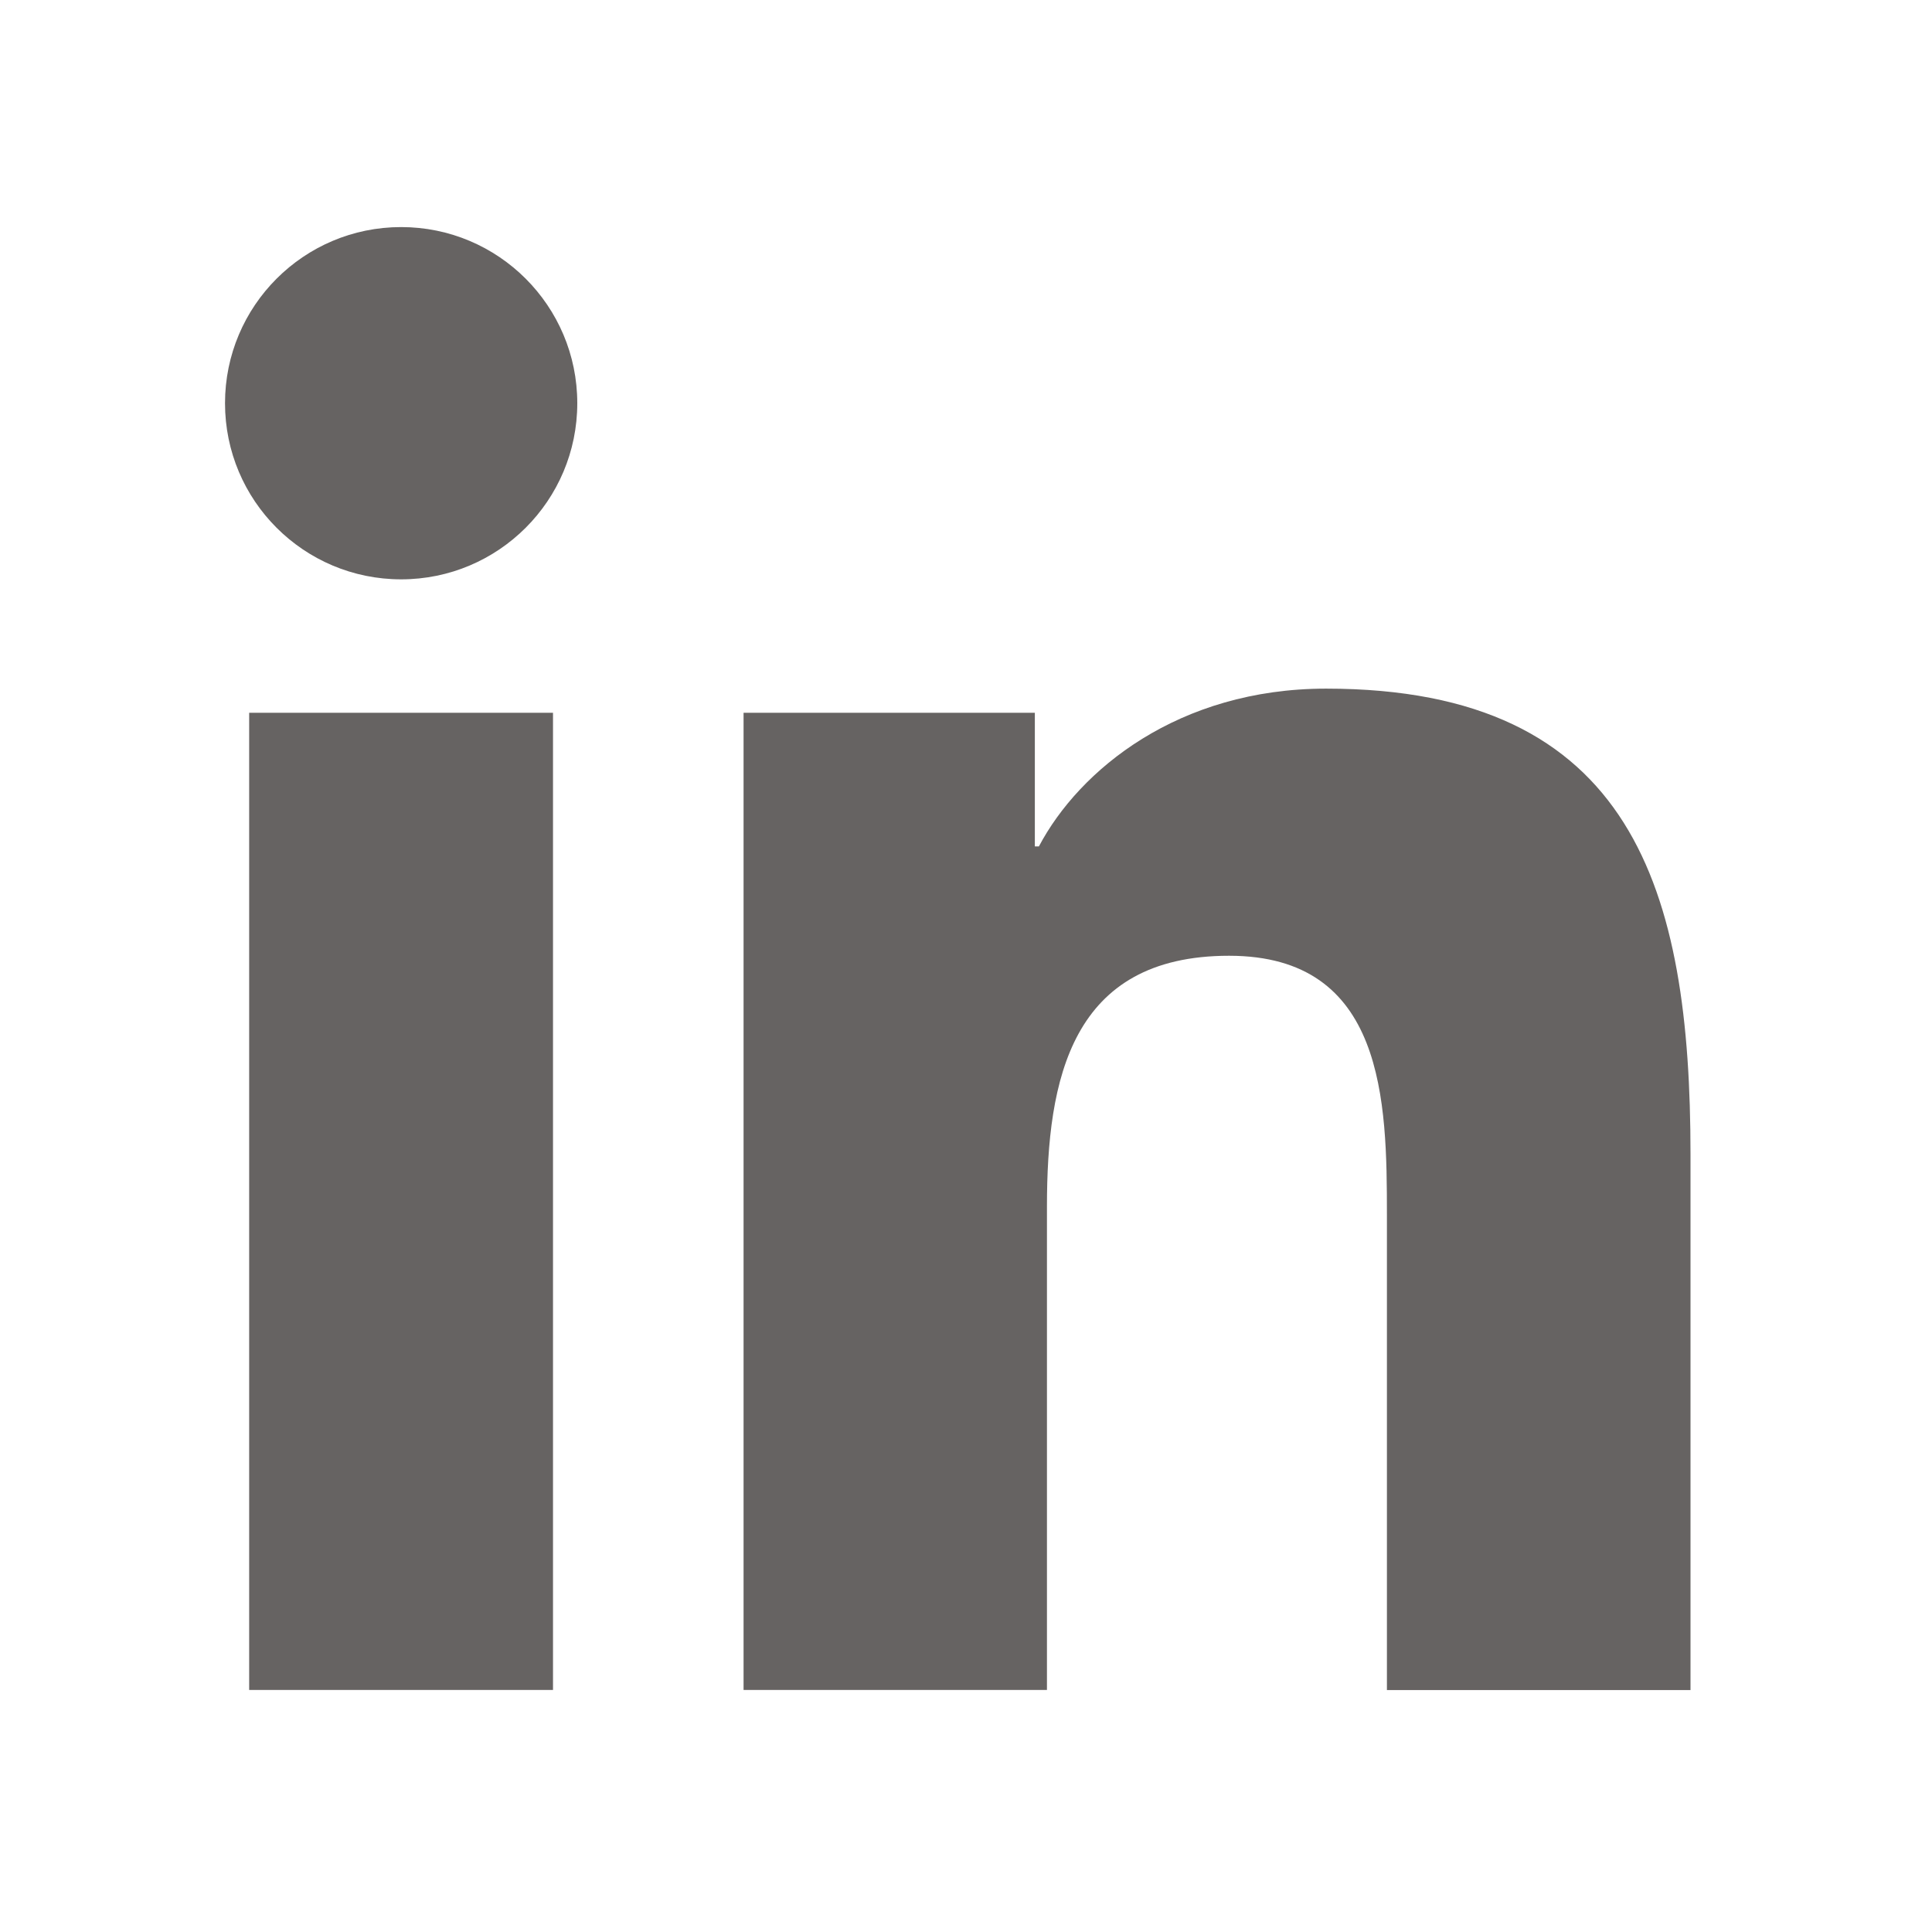 <svg width="30" height="30" viewBox="0 0 30 30" fill="none" xmlns="http://www.w3.org/2000/svg">
<path d="M6.229 8.996C7.739 8.996 8.964 7.772 8.964 6.261C8.964 4.751 7.739 3.526 6.229 3.526C4.718 3.526 3.494 4.751 3.494 6.261C3.494 7.772 4.718 8.996 6.229 8.996Z" fill="#666362"/>
<path d="M11.546 11.068V26.242H16.257V18.738C16.257 16.758 16.63 14.841 19.085 14.841C21.506 14.841 21.536 17.105 21.536 18.863V26.243H26.25V17.922C26.25 13.835 25.37 10.693 20.592 10.693C18.299 10.693 16.761 11.952 16.132 13.143H16.069V11.068H11.546ZM3.869 11.068H8.587V26.242H3.869V11.068Z" fill="#666362"/>
</svg>
